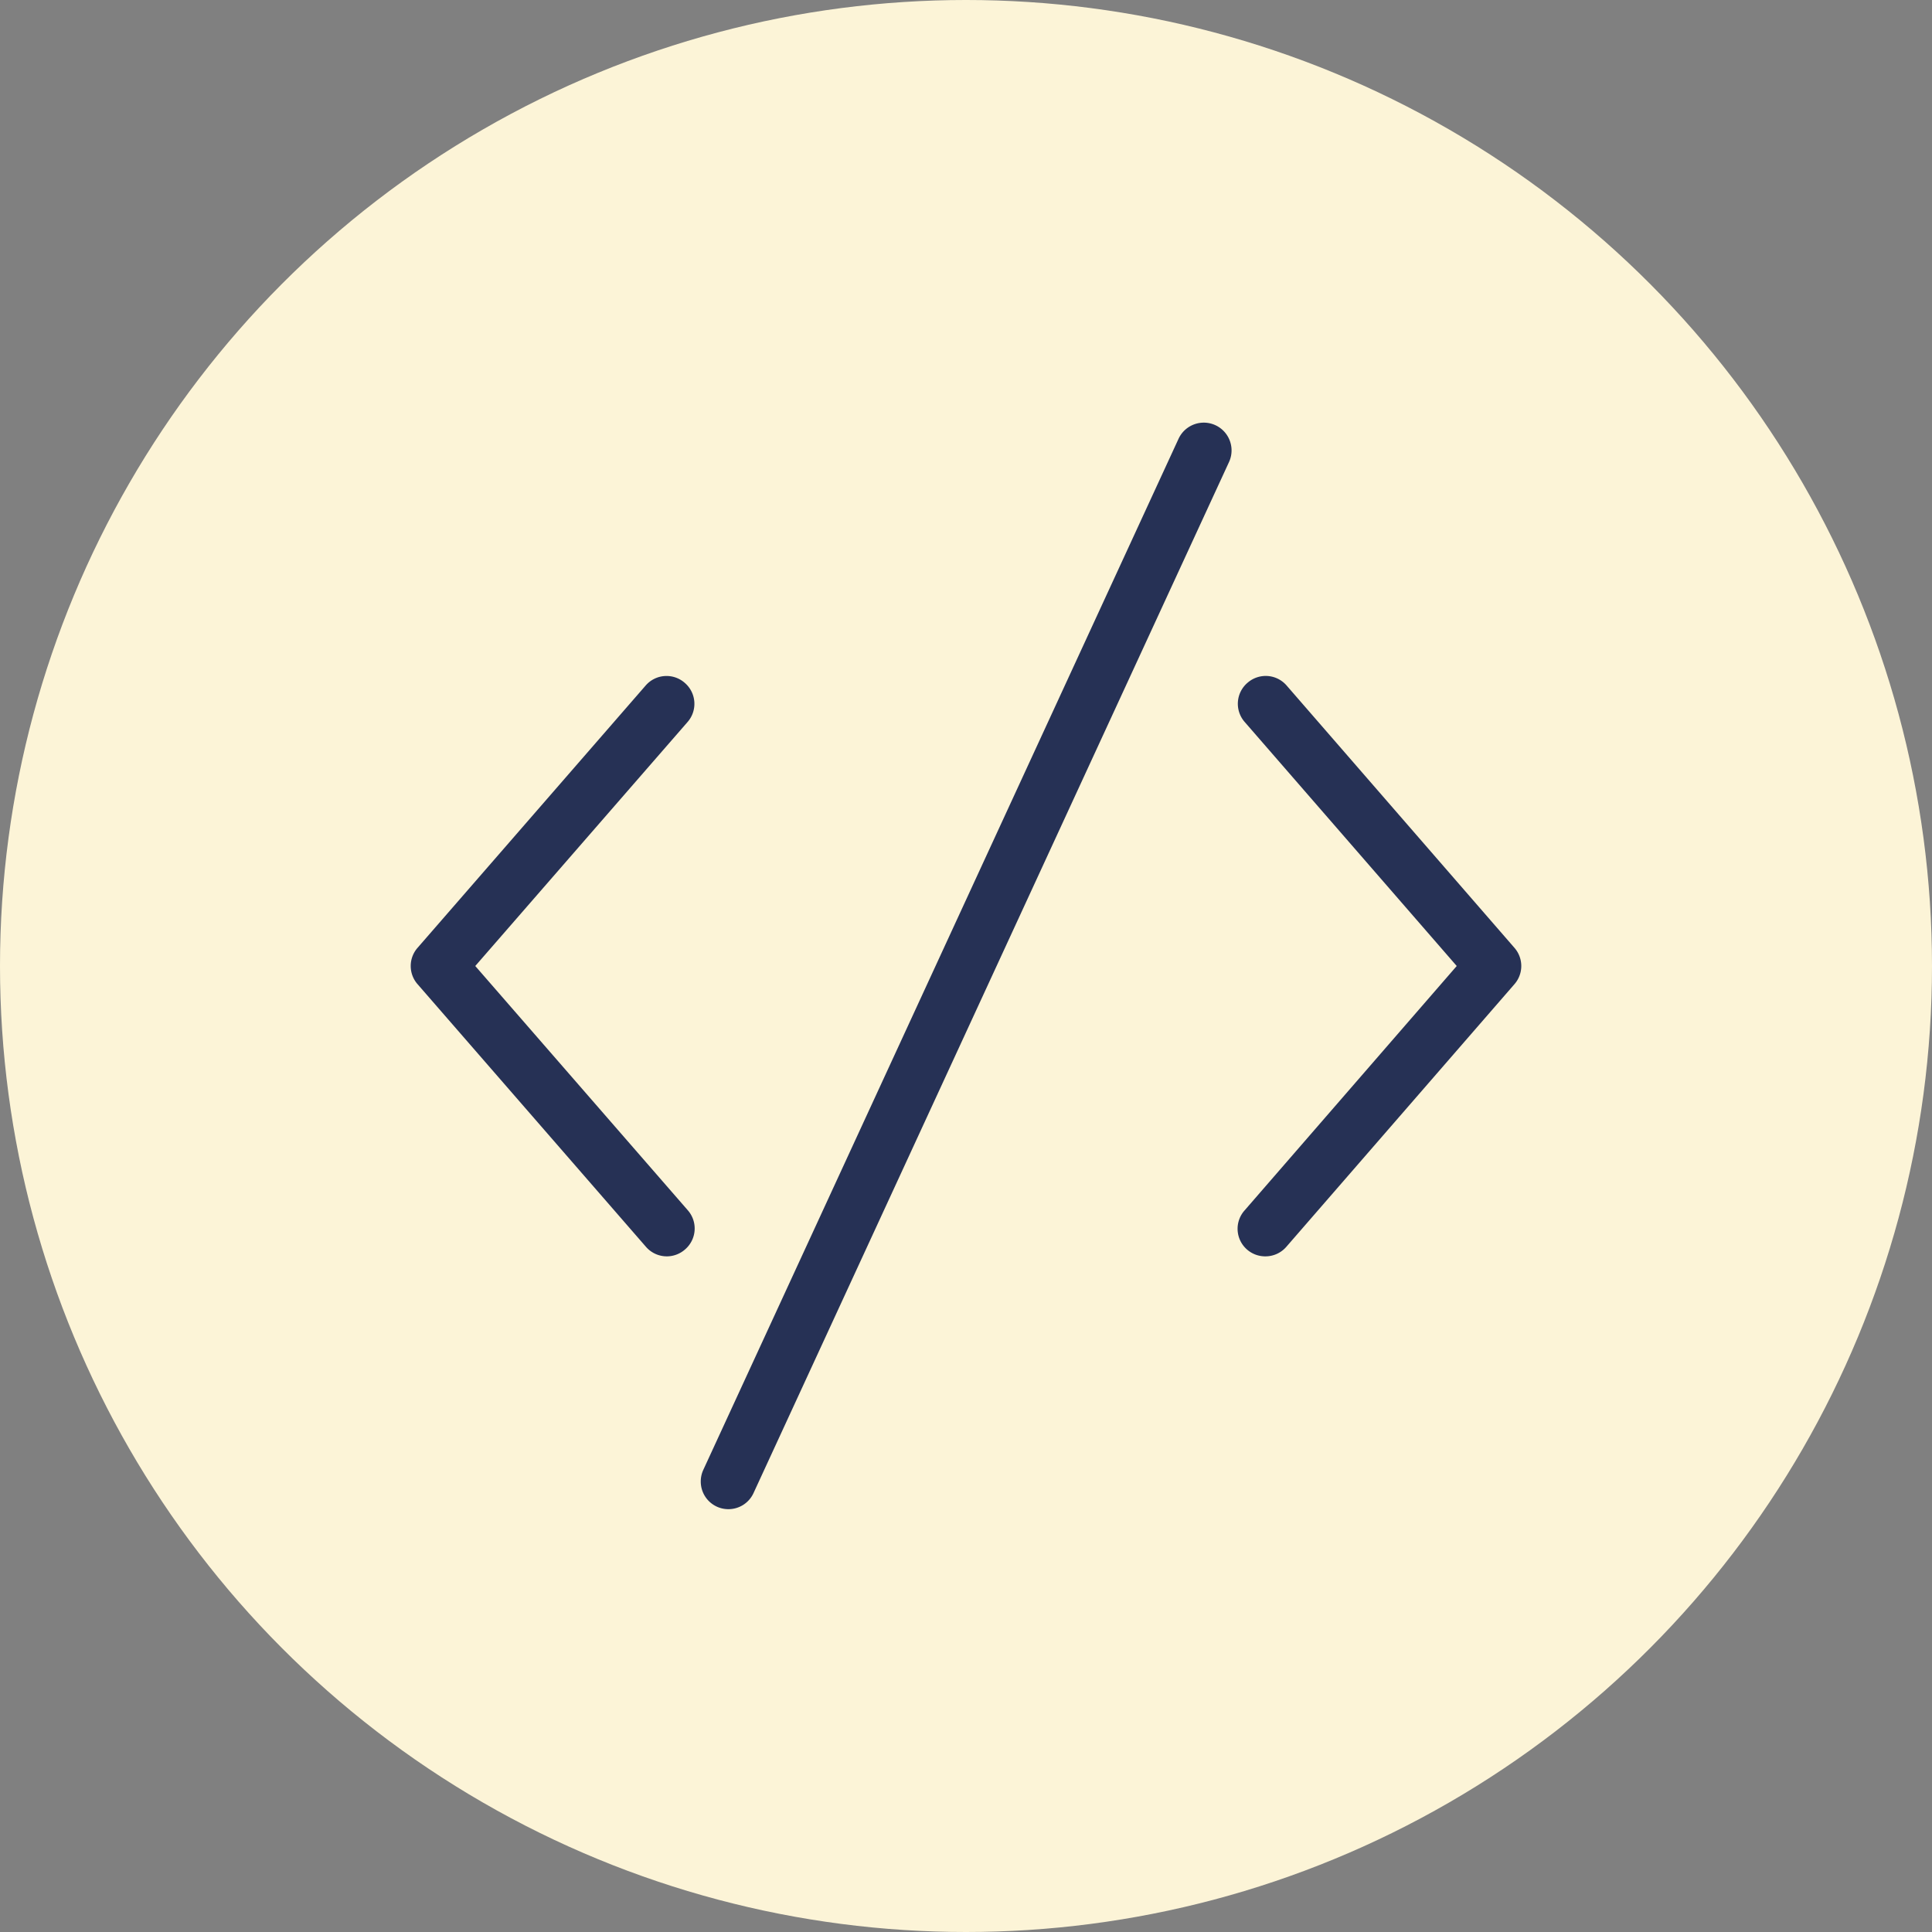 <svg xmlns="http://www.w3.org/2000/svg" viewBox="0 0 70 70"><rect x="0" y="0" width="70" height="70" fill="#808080" stroke="none"/><defs><style>.cls-1{fill:#fcf4d7;}.cls-2{fill:#263155;}</style></defs><g id="Calque_2" data-name="Calque 2"><g id="Calque_1-2" data-name="Calque 1"><circle id="Ellipse_18" data-name="Ellipse 18" class="cls-1" cx="35" cy="35" r="35"/><g id="Groupe_2152" data-name="Groupe 2152"><path id="Tracé_3167" data-name="Tracé 3167" class="cls-2" d="M26.39,54.68a1,1,0,0,1-1-1,1,1,0,0,1,.09-.42L42.7,15.9a1,1,0,0,1,1.83.84h0L27.3,54.1A1,1,0,0,1,26.39,54.68Z"/><g id="Groupe_2106" data-name="Groupe 2106"><path id="Tracé_3168" data-name="Tracé 3168" class="cls-2" d="M24.16,45.52a1,1,0,0,1-.76-.35l-8.27-9.51a1,1,0,0,1,0-1.32l8.27-9.51a1,1,0,0,1,1.42-.08,1,1,0,0,1,.1,1.4L17.22,35l7.7,8.85a1,1,0,0,1-.1,1.42,1,1,0,0,1-.66.25Z"/><path id="Tracé_3169" data-name="Tracé 3169" class="cls-2" d="M45.84,45.52a1,1,0,0,1-1-1,1,1,0,0,1,.25-.66L52.78,35l-7.69-8.85a1,1,0,0,1,.12-1.42,1,1,0,0,1,1.4.1l8.26,9.51a1,1,0,0,1,0,1.32l-8.26,9.51A1,1,0,0,1,45.84,45.52Z"/></g></g></g></g></svg>
